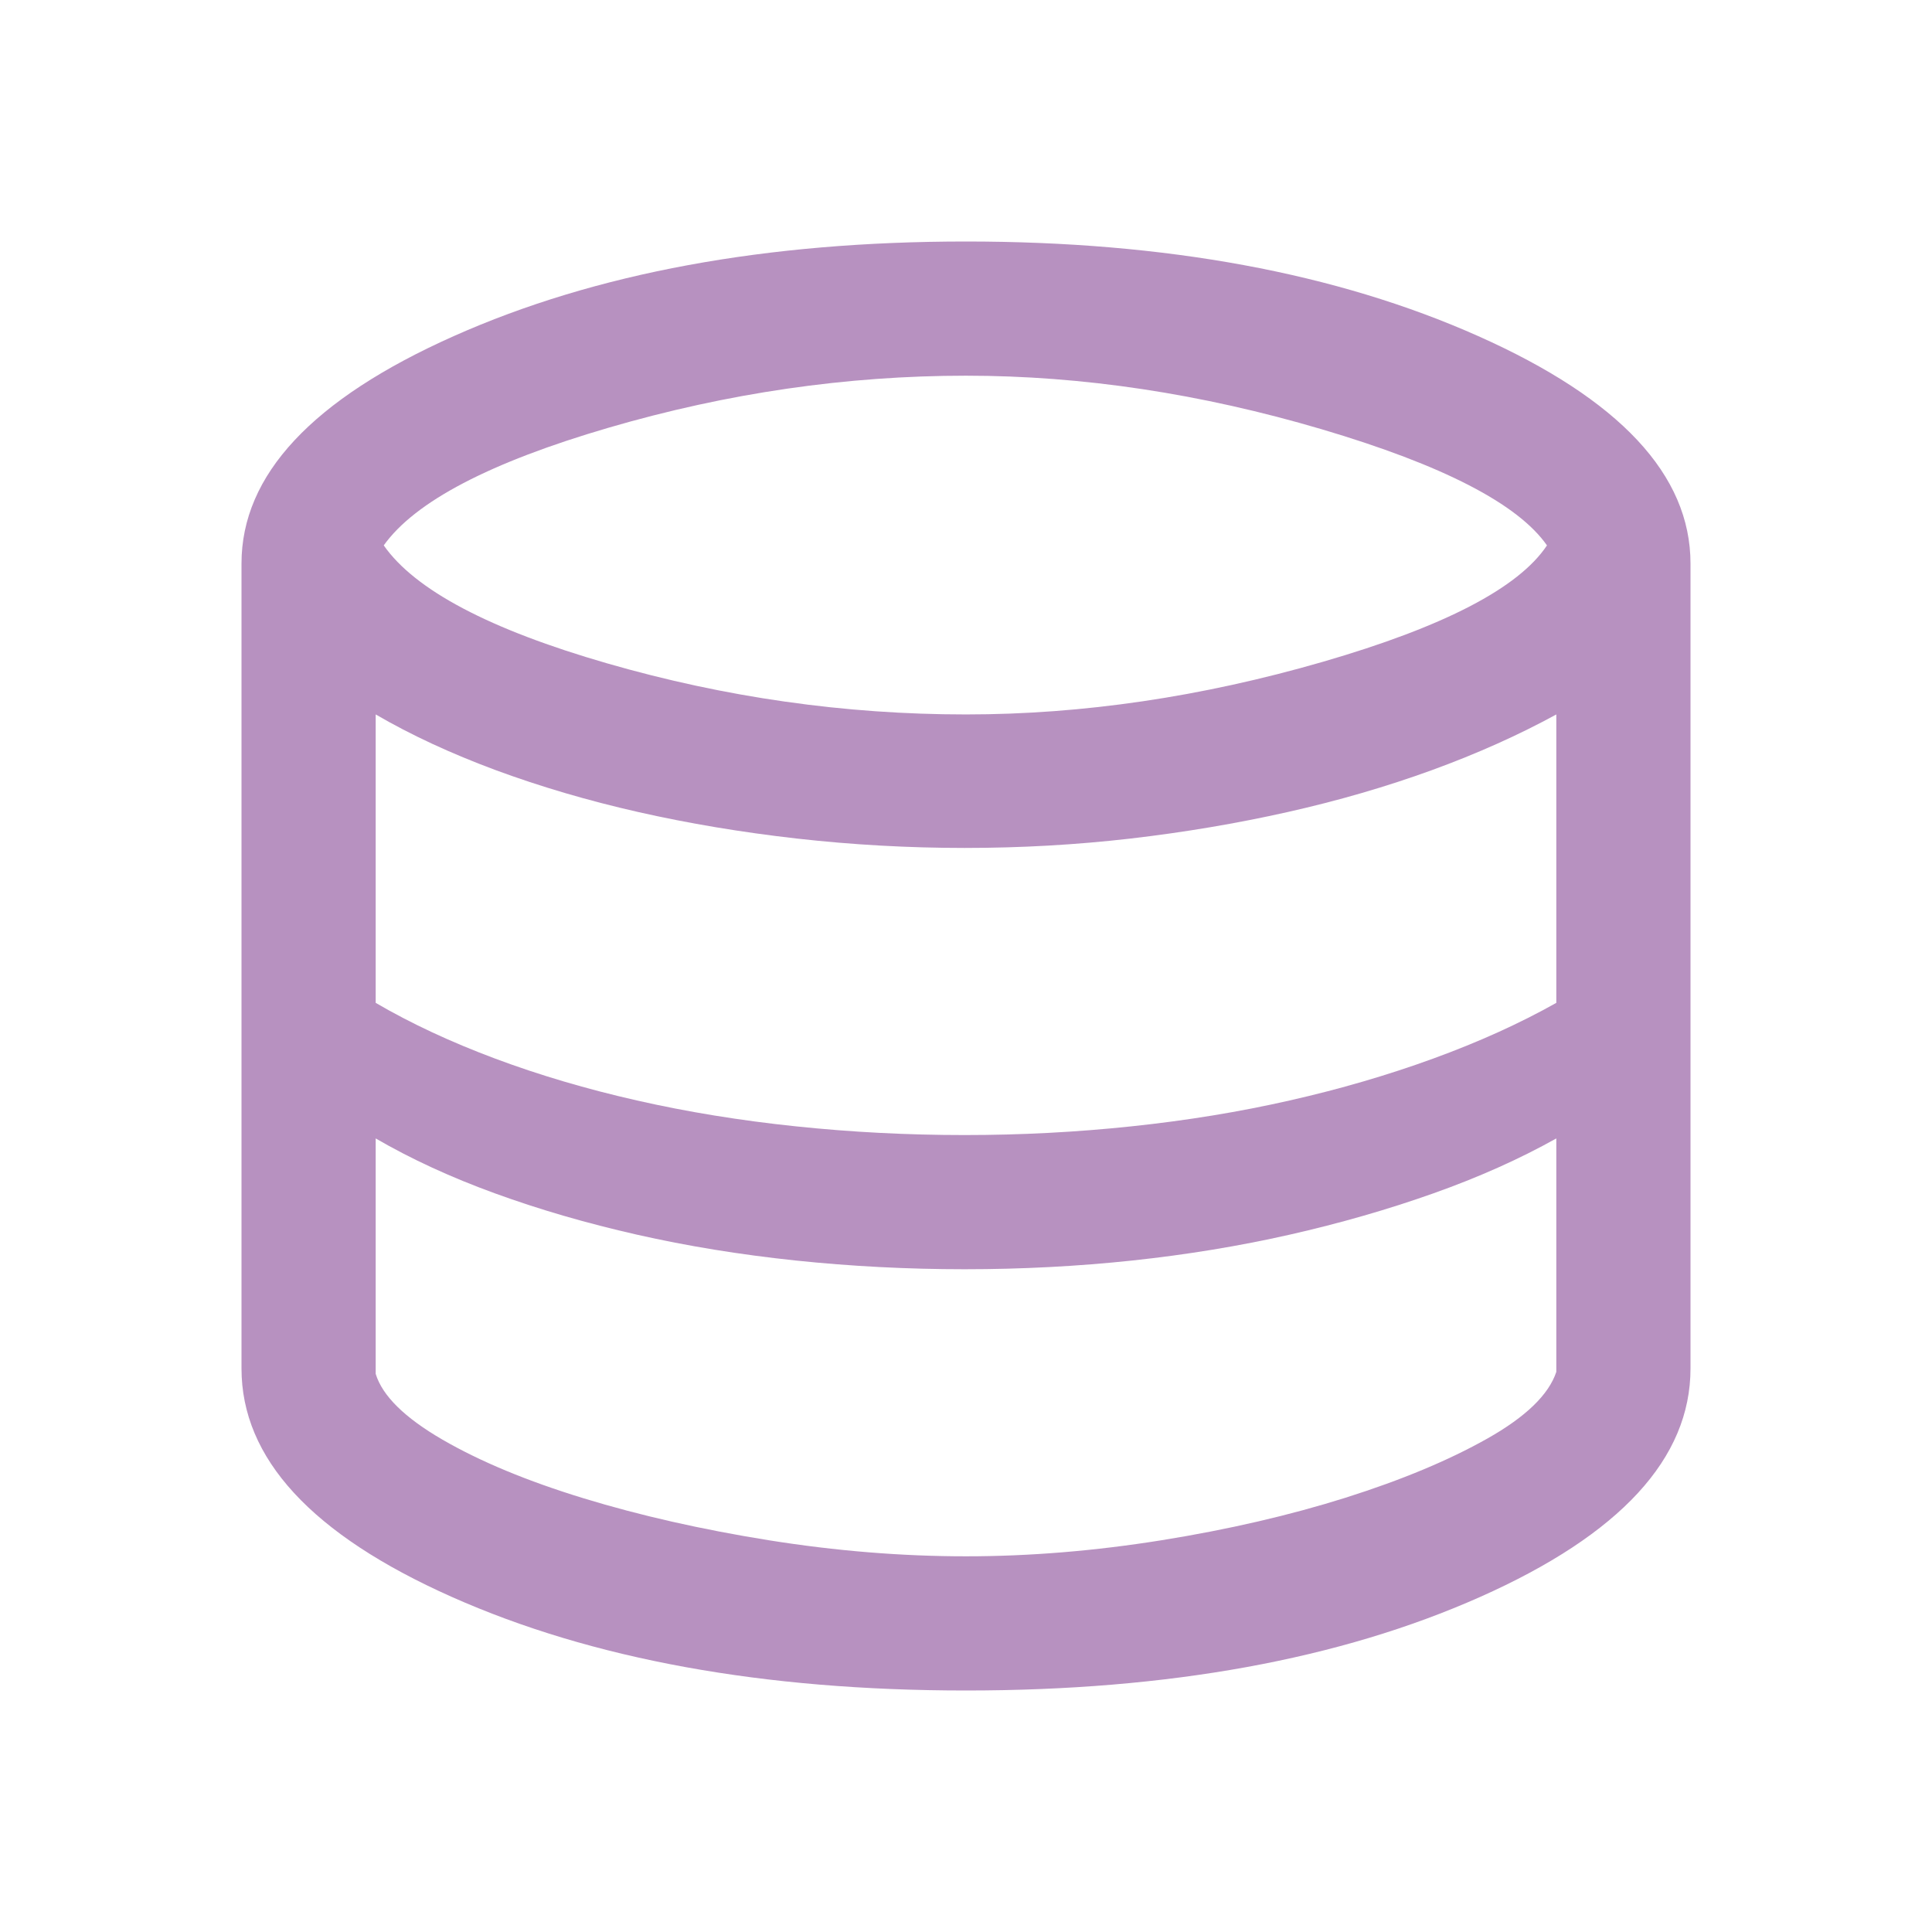 <svg width="48" height="48" viewBox="0 0 48 48" fill="none" xmlns="http://www.w3.org/2000/svg">
<path d="M24 42C18.967 42 14.708 41.225 11.225 39.675C7.742 38.125 6 36.233 6 34V14C6 11.8 7.758 9.917 11.275 8.35C14.792 6.783 19.033 6 24 6C28.967 6 33.208 6.783 36.725 8.35C40.242 9.917 42 11.8 42 14V34C42 36.233 40.258 38.125 36.775 39.675C33.292 41.225 29.033 42 24 42ZM24 17.75C26.9 17.75 29.855 17.314 32.867 16.442C35.878 15.569 37.733 14.606 38.434 13.55C37.711 12.517 35.847 11.556 32.842 10.666C29.836 9.778 26.889 9.334 24 9.334C21.033 9.334 18.075 9.764 15.125 10.625C12.175 11.486 10.311 12.461 9.534 13.55C10.311 14.661 12.164 15.639 15.091 16.483C18.02 17.328 20.989 17.75 24 17.75ZM23.966 28.2C25.366 28.2 26.75 28.128 28.116 27.983C29.483 27.839 30.791 27.625 32.041 27.341C33.291 27.058 34.48 26.711 35.608 26.3C36.736 25.889 37.755 25.428 38.666 24.916V17.75C37.733 18.261 36.703 18.722 35.575 19.134C34.447 19.544 33.253 19.892 31.991 20.175C30.73 20.458 29.428 20.678 28.084 20.834C26.739 20.989 25.366 21.067 23.966 21.067C22.567 21.067 21.178 20.989 19.8 20.834C18.422 20.678 17.108 20.458 15.858 20.175C14.608 19.892 13.428 19.544 12.316 19.134C11.206 18.722 10.211 18.261 9.334 17.75V24.916C10.211 25.428 11.2 25.889 12.3 26.3C13.4 26.711 14.575 27.058 15.825 27.341C17.075 27.625 18.389 27.839 19.767 27.983C21.145 28.128 22.544 28.2 23.966 28.2ZM24 38.666C25.578 38.666 27.197 38.533 28.858 38.267C30.52 38 32.044 37.647 33.434 37.209C34.822 36.77 35.994 36.281 36.95 35.742C37.906 35.203 38.478 34.65 38.666 34.084V28.284C37.755 28.794 36.736 29.25 35.608 29.65C34.48 30.05 33.291 30.392 32.041 30.675C30.791 30.958 29.489 31.172 28.134 31.317C26.778 31.461 25.389 31.534 23.966 31.534C22.544 31.534 21.145 31.461 19.767 31.317C18.389 31.172 17.075 30.958 15.825 30.675C14.575 30.392 13.4 30.05 12.3 29.65C11.2 29.25 10.211 28.794 9.334 28.284V34.133C9.5 34.678 10.053 35.222 10.992 35.767C11.931 36.311 13.1 36.797 14.5 37.225C15.9 37.653 17.433 38 19.1 38.267C20.767 38.533 22.4 38.666 24 38.666Z" fill="#B791C0"/>
</svg>
